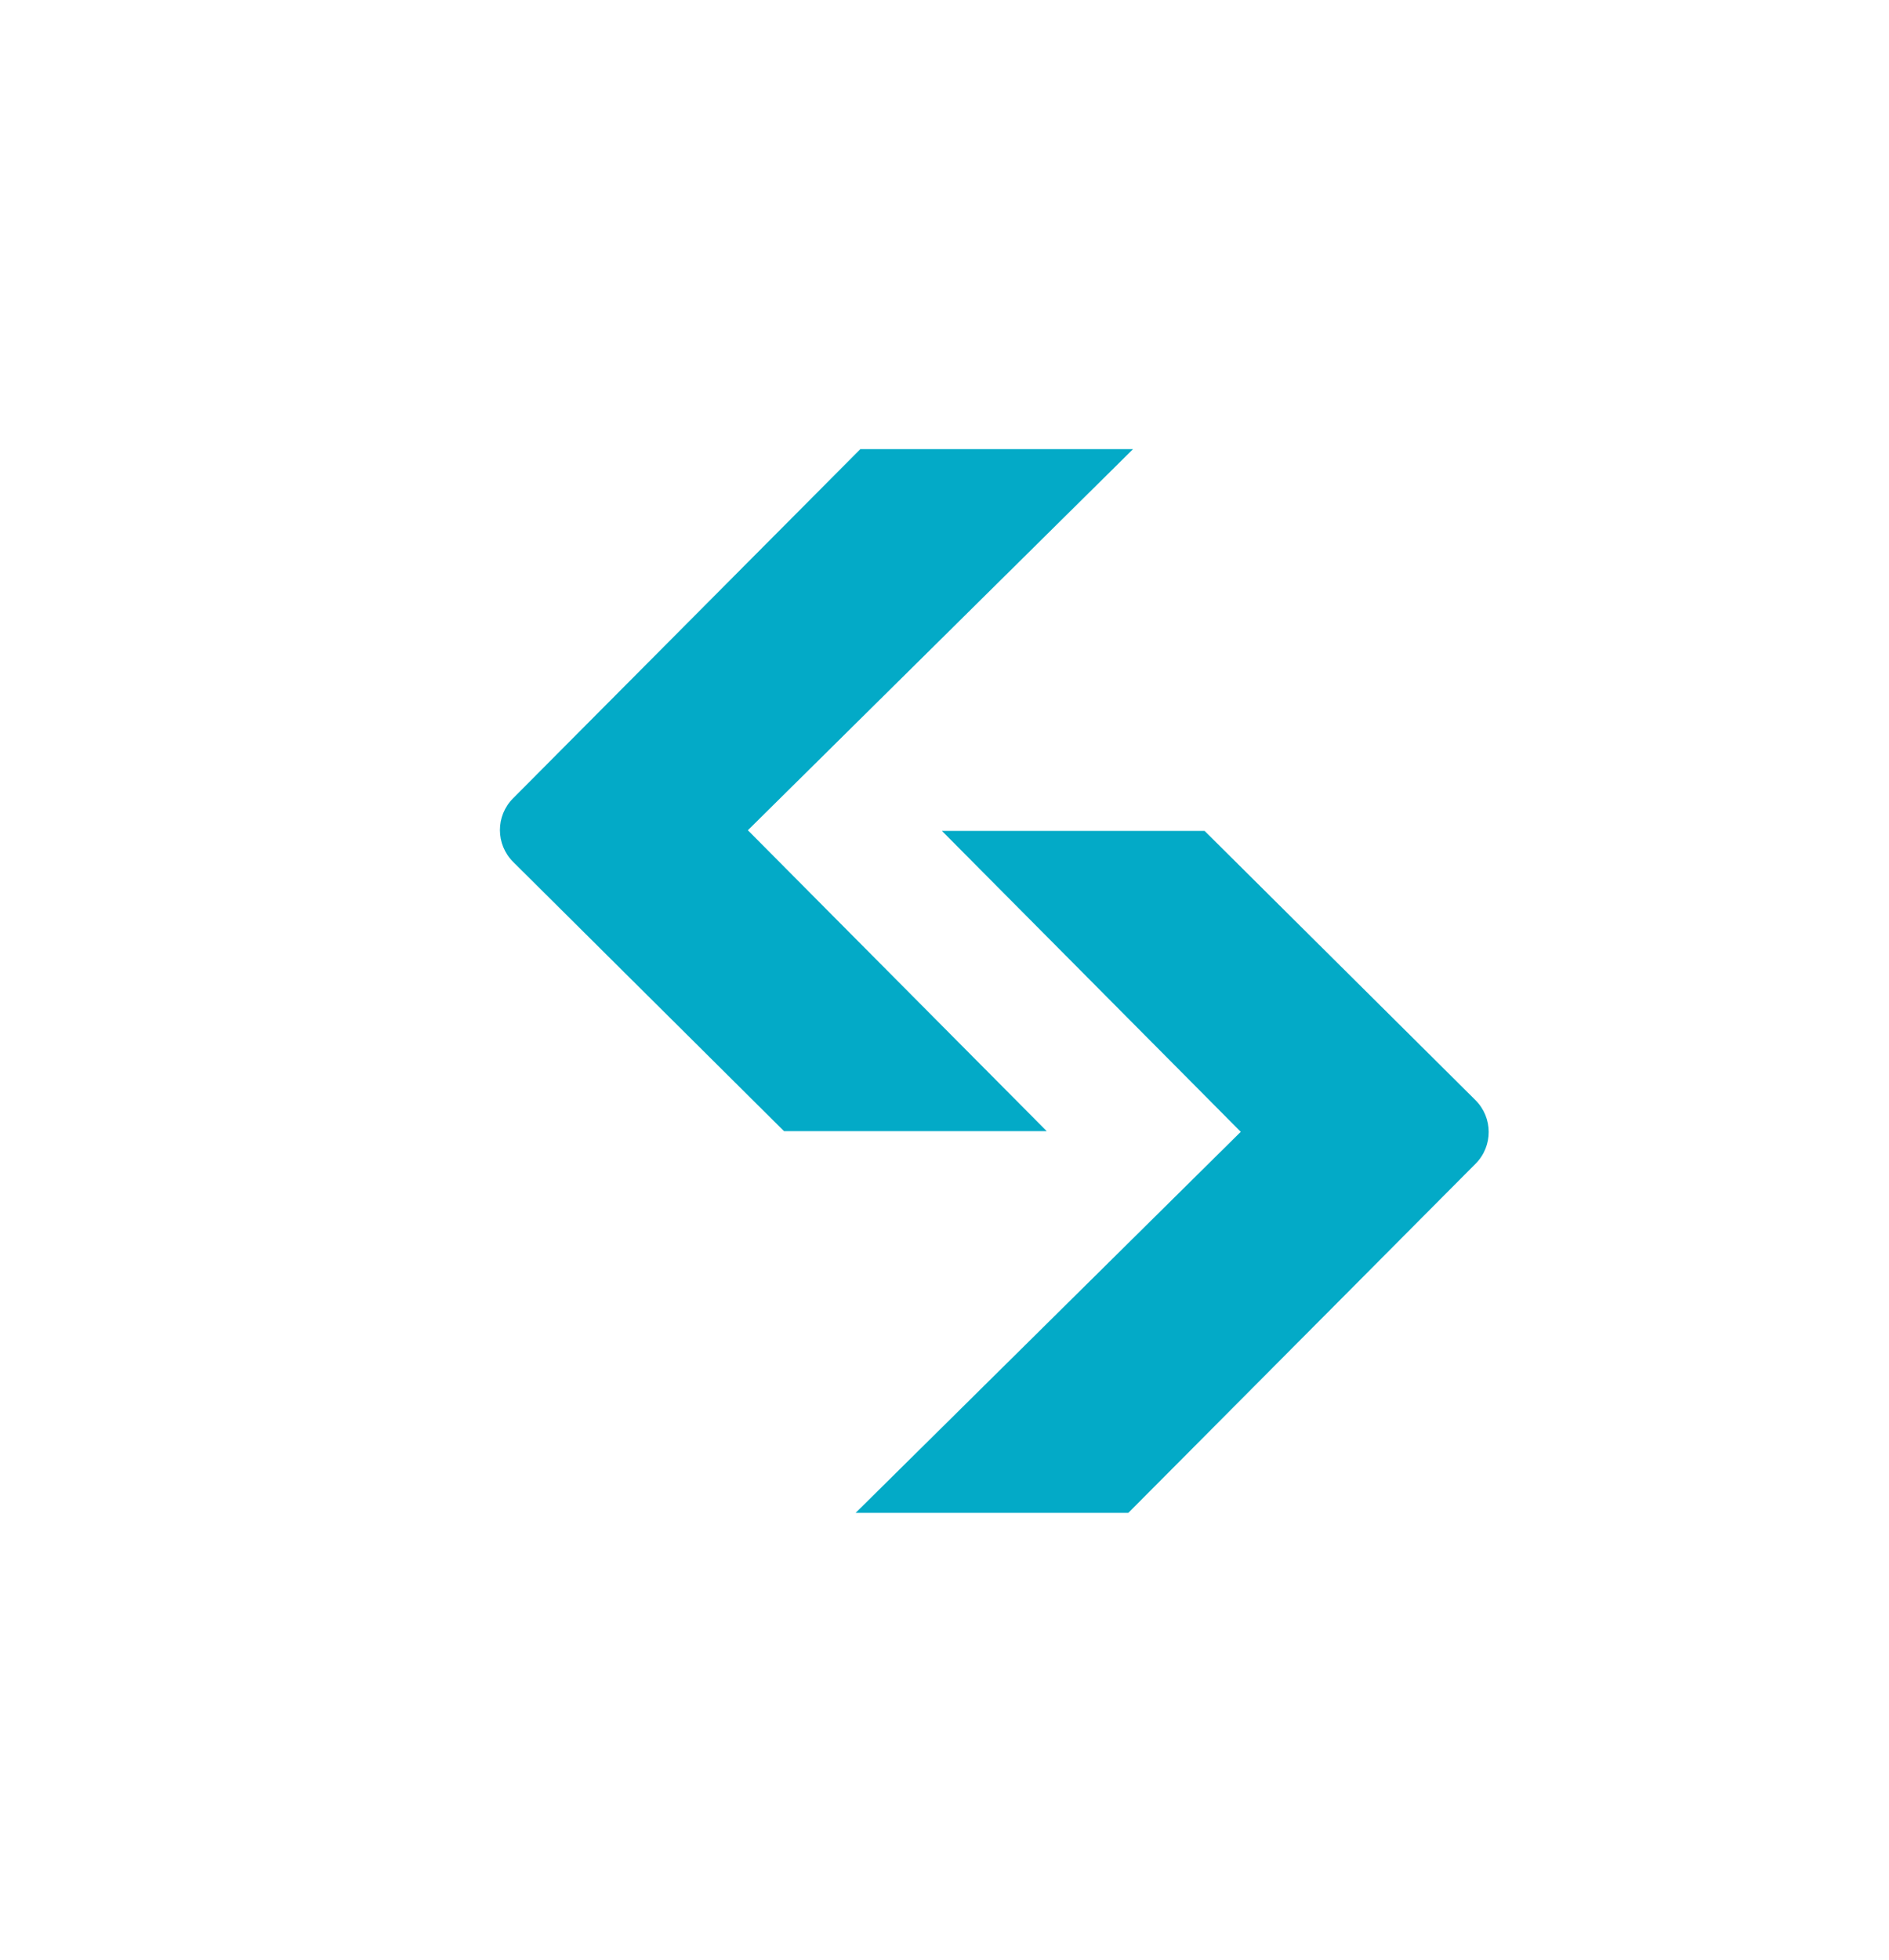 <svg xmlns="http://www.w3.org/2000/svg" xmlns:xlink="http://www.w3.org/1999/xlink" preserveAspectRatio="xMidYMid meet" width="135" height="140" viewBox="0 0 135 140" style="width:100%;height:100%"><defs><animate repeatCount="indefinite" dur="2.64s" begin="0s" xlink:href="#_R_G_L_0_G_L_1_G" fill="freeze" attributeName="opacity" from="1" to="1" keyTimes="0;0.609;1" values="1;1;1" keySplines="0.333 0 0.833 1;0 0 0 0" calcMode="spline"/><animateMotion repeatCount="indefinite" dur="2.64s" begin="0s" xlink:href="#_R_G_L_0_G_L_1_G" fill="freeze" keyTimes="0;0.221;0.498;0.609;0.874;0.985;1" path="M960 540 C960,540 960,540 960,540 C919.5,540 717,540 717,540 C717,540 717,540 717,540 C717,540 919.5,540 960,540 C960,540 960,540 960,540 C960,540 960,540 960,540 " keyPoints="0;0;0.5;0.5;1;1;1" keySplines="0.333 0.333 0.833 0.833;0.333 0 0.315 1;0.333 0.333 0.379 0.379;0.762 0 0.667 1;0.333 0.333 0.667 0.667;0 0 0 0" calcMode="spline"/><animateTransform repeatCount="indefinite" dur="2.64s" begin="0s" xlink:href="#_R_G_L_0_G_L_1_G" fill="freeze" attributeName="transform" from="-960 -540" to="-960 -540" type="translate" additive="sum" keyTimes="0;1" values="-960 -540;-960 -540" keySplines="0 0 1 1" calcMode="spline"/><animate repeatCount="indefinite" dur="2.64s" begin="0s" xlink:href="#_R_G_L_0_G_L_0_G" fill="freeze" attributeName="opacity" from="1" to="1" keyTimes="0;0.609;1" values="1;1;1" keySplines="0.333 0 0.833 1;0 0 0 0" calcMode="spline"/><animateMotion repeatCount="indefinite" dur="2.64s" begin="0s" xlink:href="#_R_G_L_0_G_L_0_G" fill="freeze" keyTimes="0;0.221;0.498;0.609;0.874;0.985;1" path="M960 540 C960,540 960,540 960,540 C990.5,540 1143,540 1143,540 C1143,540 1143,540 1143,540 C1143,540 990.5,540 960,540 C960,540 960,540 960,540 C960,540 960,540 960,540 " keyPoints="0;0;0.5;0.5;1;1;1" keySplines="0.333 0.333 0.833 0.833;0.333 0 0.315 1;0.333 0.333 0.379 0.379;0.762 0 0.667 1;0.333 0.333 0.667 0.667;0 0 0 0" calcMode="spline"/><animateTransform repeatCount="indefinite" dur="2.64s" begin="0s" xlink:href="#_R_G_L_0_G_L_0_G" fill="freeze" attributeName="transform" from="-960 -540" to="-960 -540" type="translate" additive="sum" keyTimes="0;1" values="-960 -540;-960 -540" keySplines="0 0 1 1" calcMode="spline"/><animate attributeType="XML" attributeName="opacity" dur="3s" from="0" to="1" xlink:href="#time_group"/></defs><g id="_R_G"><g id="_R_G_L_0_G" transform=" translate(71, 70) scale(0.12, 0.12) translate(-960, -540)"><g id="_R_G_L_0_G_L_1_G"><path id="_R_G_L_0_G_L_1_G_D_0_P_0" fill="#03AAC7" fill-opacity="1" fill-rule="nonzero" d=" M992.9 630.07 C992.9,630.07 835.25,630.07 835.25,630.07 C835.25,630.07 673.97,469.82 673.97,469.82 C663.47,459.39 663.42,442.44 673.86,431.96 C673.86,431.96 880.69,224.07 880.69,224.07 C880.69,224.07 1043.09,224.07 1043.09,224.07 C1043.09,224.07 813.73,450.94 813.73,450.94 C813.73,450.94 991.71,630.07 991.71,630.07 "/></g><g id="_R_G_L_0_G_L_0_G"><path id="_R_G_L_0_G_L_0_G_D_0_P_0" fill="#03AAC7" fill-opacity="1" fill-rule="nonzero" d=" M928.1 451.35 C928.1,451.35 1085.75,451.35 1085.75,451.35 C1085.75,451.35 1247.03,611.6 1247.03,611.6 C1257.52,622.02 1257.58,638.98 1247.14,649.45 C1247.14,649.45 1040.31,857.33 1040.31,857.33 C1040.31,857.33 877.91,857.33 877.91,857.33 C877.91,857.33 1107.27,630.47 1107.27,630.47 C1107.27,630.47 929.3,451.34 929.3,451.34 "/></g></g></g><g id="time_group"/></svg>
